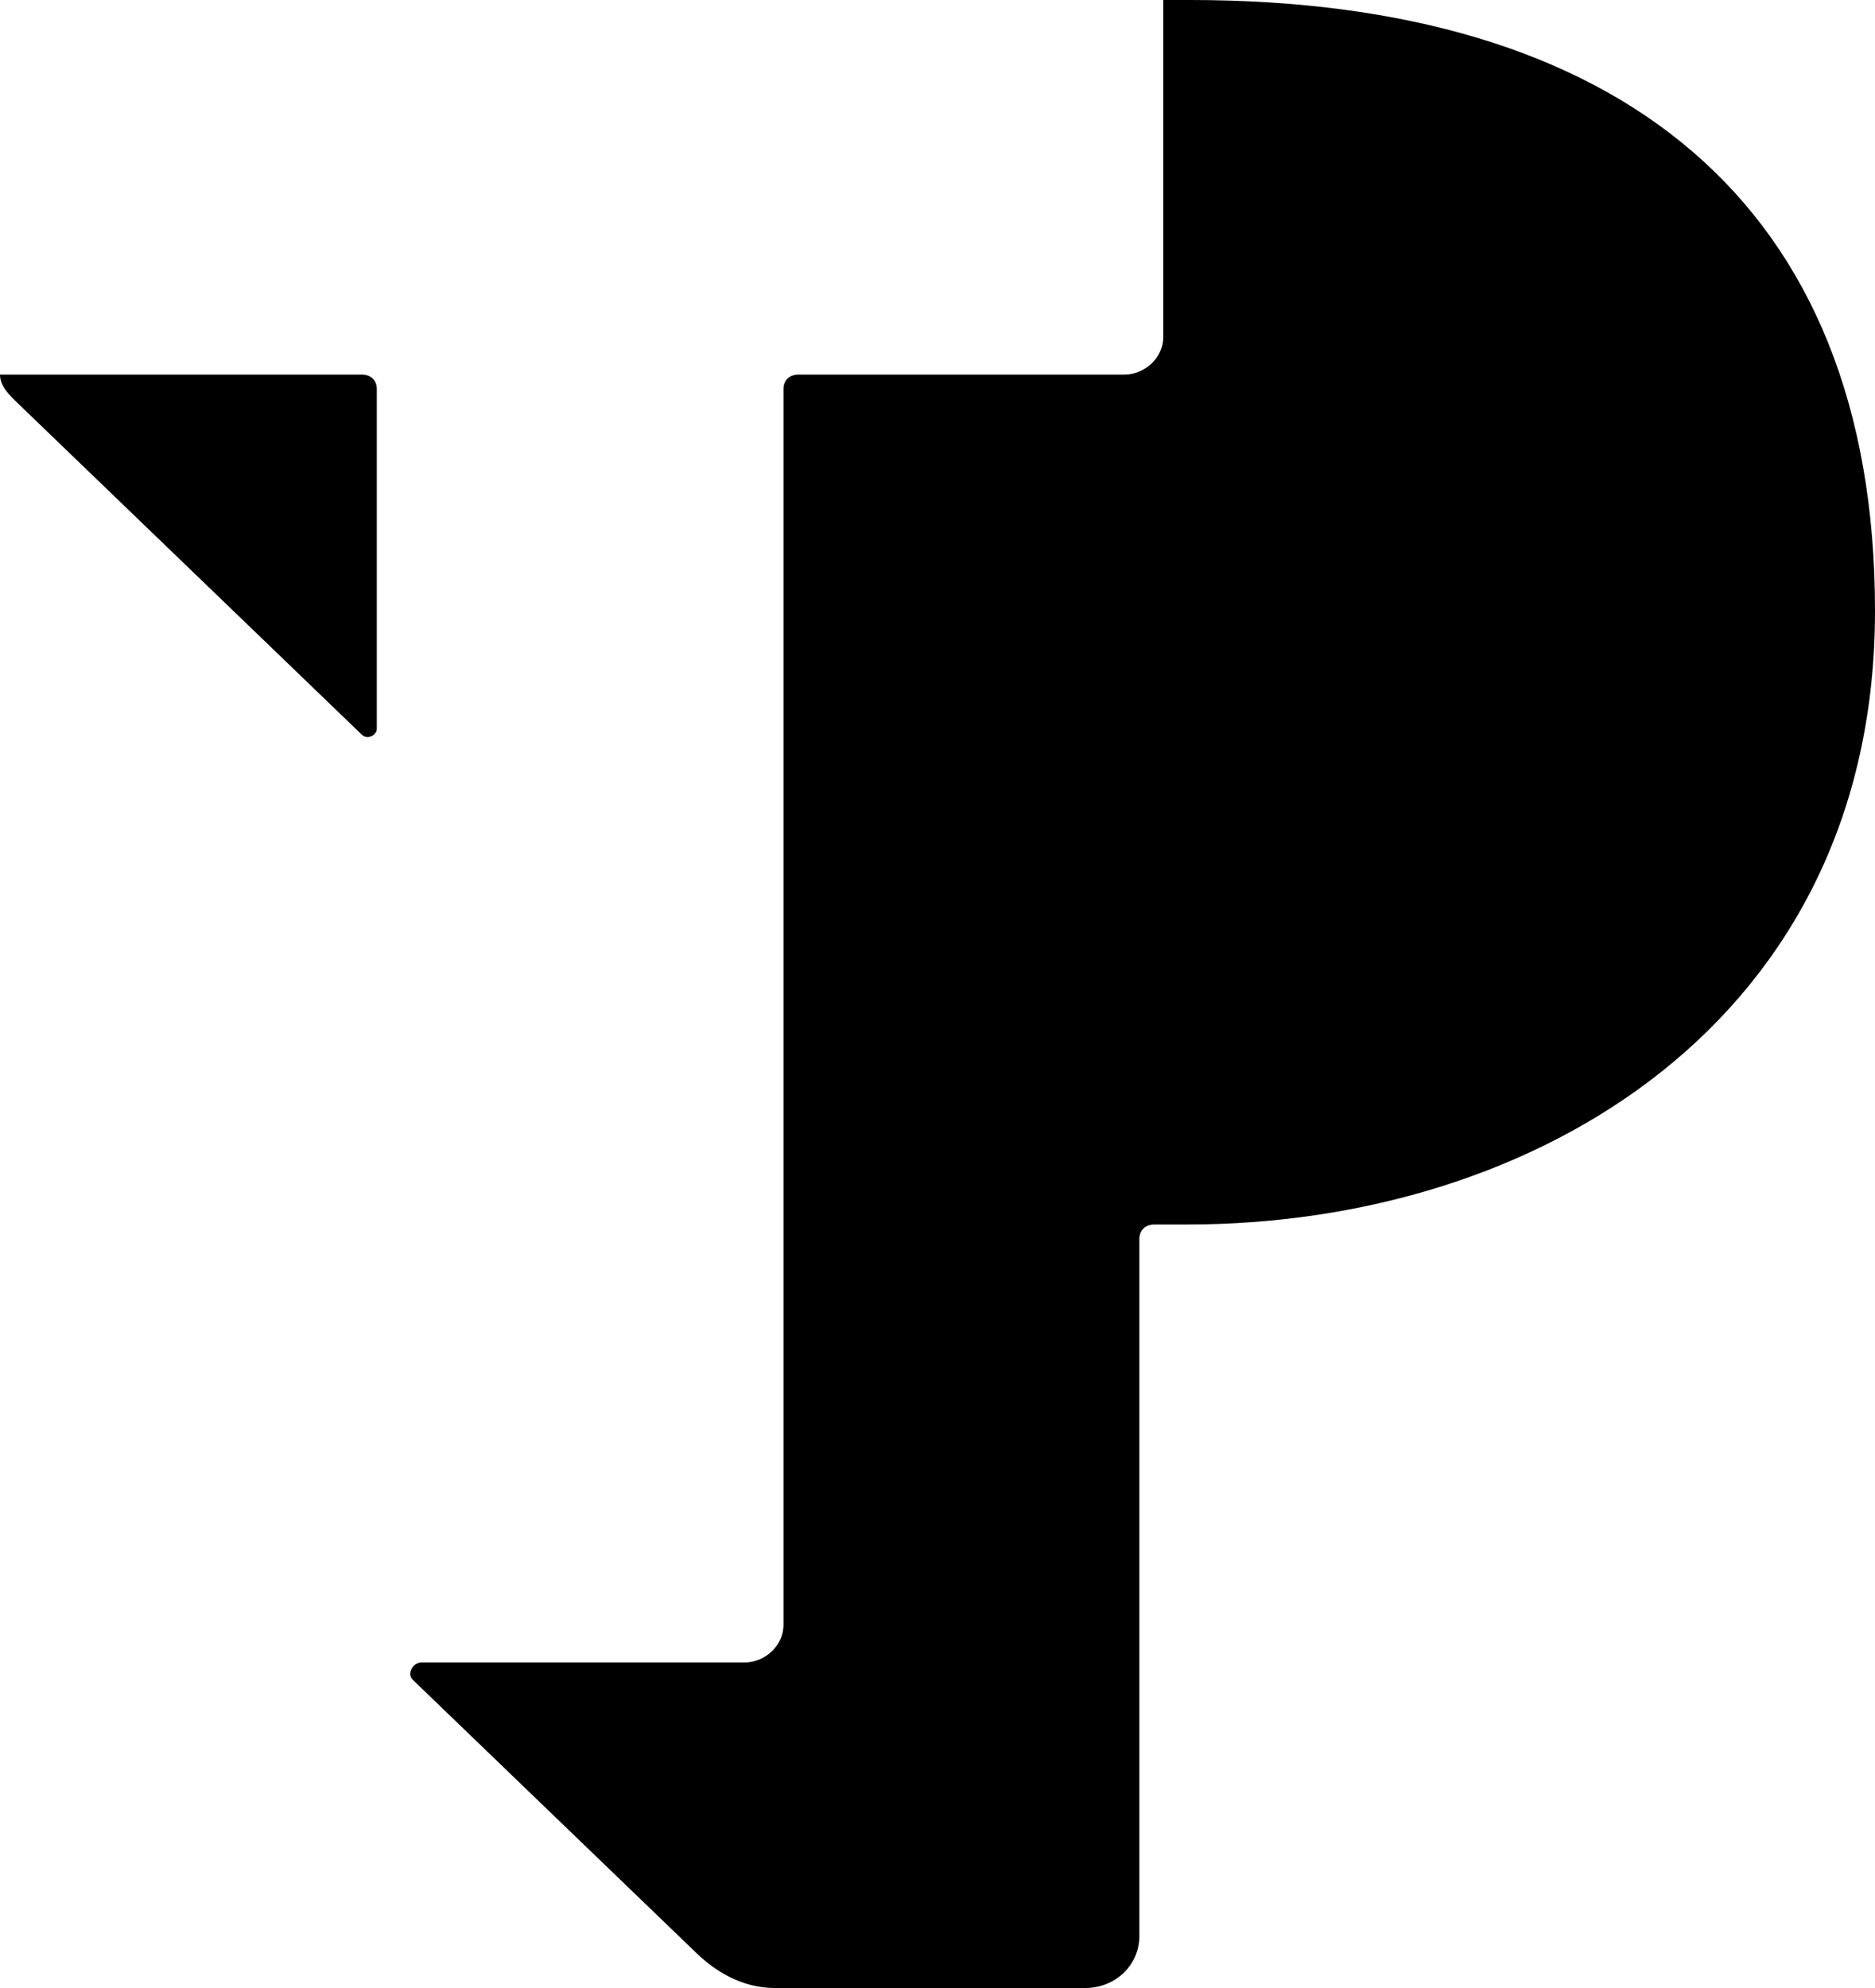 <?xml version="1.0" encoding="UTF-8"?>
<svg xmlns="http://www.w3.org/2000/svg" width="50" height="53" viewBox="0 0 50 53" fill="none">
  <path d="M9.649 9.986H0C0 10.293 0.239 10.523 0.478 10.754C3.19 13.365 6.938 16.975 9.649 19.587C9.809 19.741 10.048 19.587 10.048 19.433V10.37C10.048 10.139 9.888 9.986 9.649 9.986ZM31.738 0H31.021V8.987C31.021 9.525 30.542 9.986 29.984 9.986H21.292C21.053 9.986 20.893 10.139 20.893 10.37V43.322C20.893 43.859 20.415 44.32 19.857 44.32H11.244C11.005 44.32 10.845 44.627 11.005 44.781C12.919 46.625 16.667 50.235 18.581 52.078C19.059 52.539 19.777 53 20.654 53H28.947C29.745 53 30.383 52.386 30.383 51.617V33.029C30.383 32.799 30.542 32.645 30.782 32.645H31.659C40.989 32.645 50 27.191 50 16.284C50 5.377 43.142 0 31.738 0Z" fill="black"></path>
</svg>
